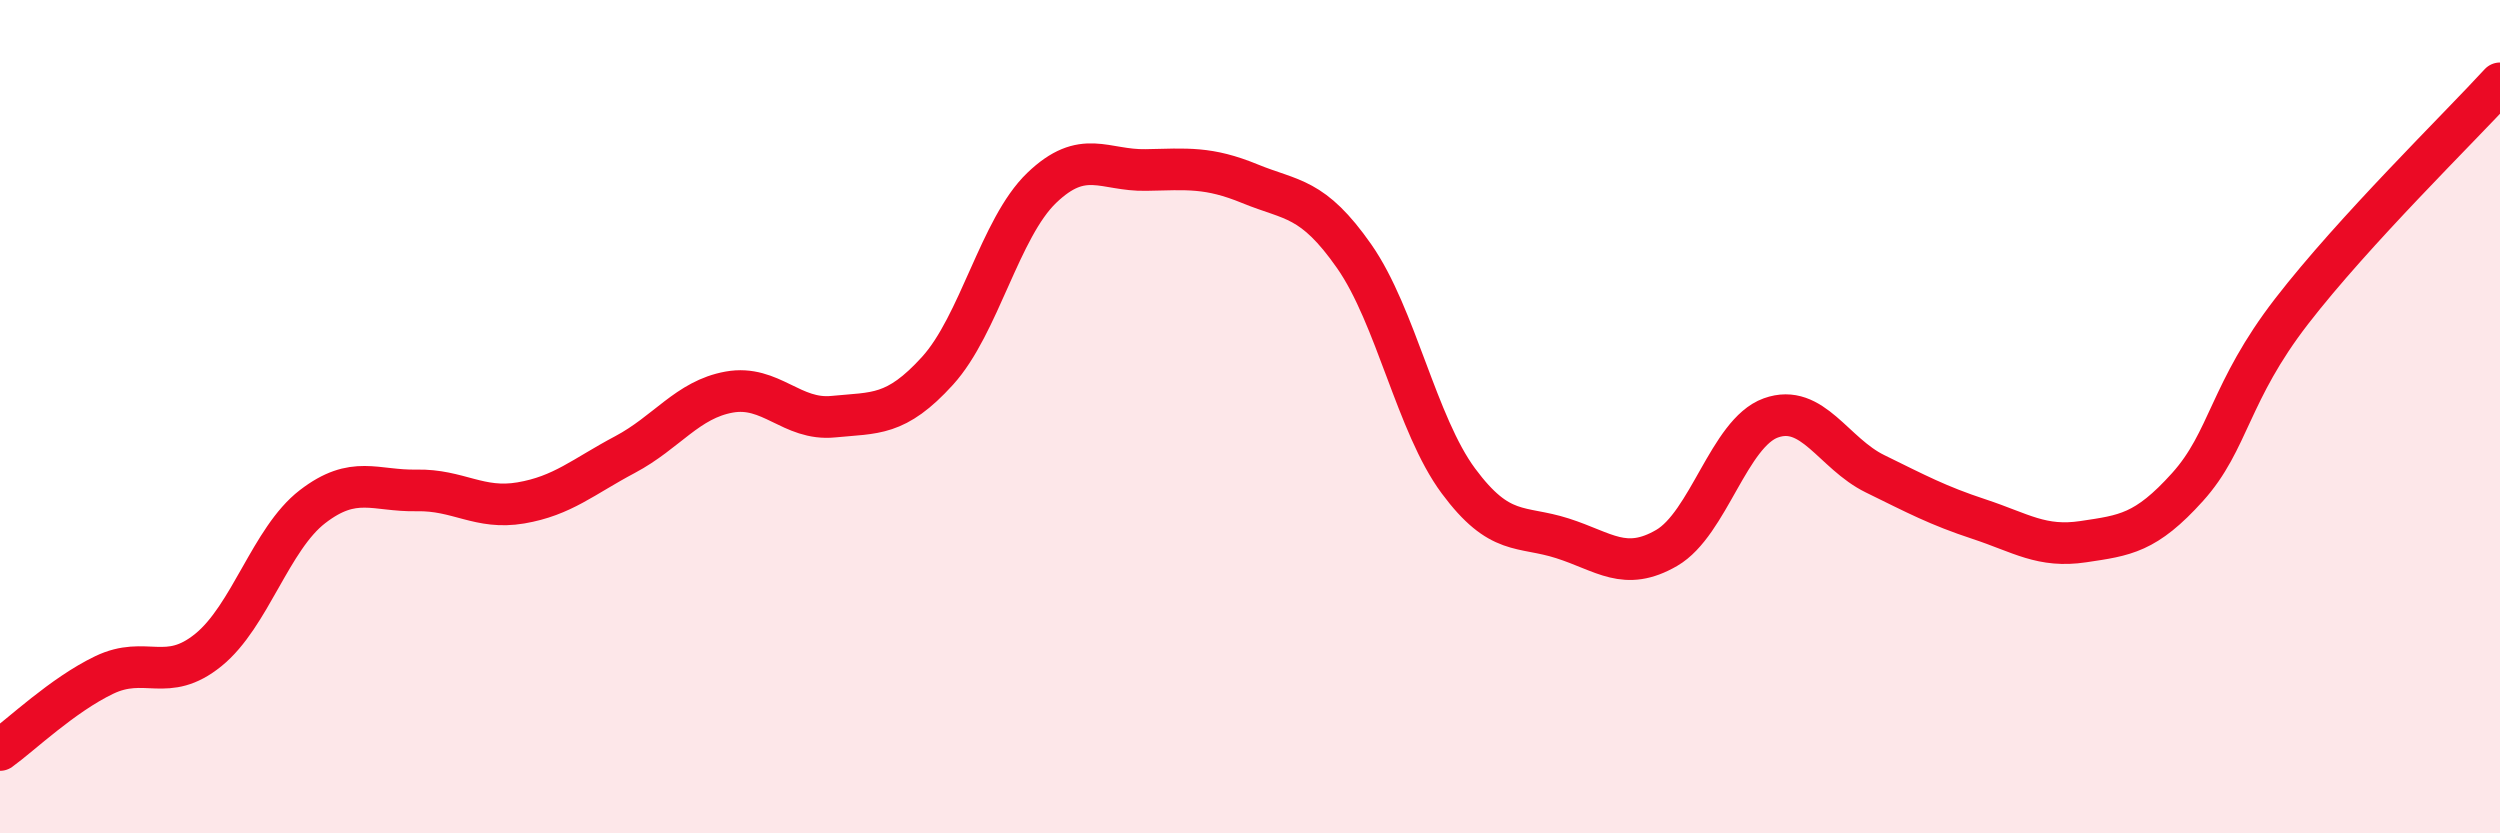 
    <svg width="60" height="20" viewBox="0 0 60 20" xmlns="http://www.w3.org/2000/svg">
      <path
        d="M 0,18 C 0.5,17.64 1.5,16.68 2.5,16.2 C 3.5,15.72 4,16.41 5,15.6 C 6,14.79 6.5,12.93 7.5,12.16 C 8.5,11.39 9,11.79 10,11.77 C 11,11.75 11.5,12.24 12.5,12.07 C 13.5,11.9 14,11.44 15,10.91 C 16,10.38 16.5,9.59 17.5,9.41 C 18.5,9.23 19,10.1 20,10 C 21,9.9 21.5,10 22.5,8.9 C 23.5,7.8 24,5.47 25,4.51 C 26,3.55 26.5,4.1 27.5,4.08 C 28.5,4.06 29,4 30,4.41 C 31,4.82 31.5,4.72 32.5,6.15 C 33.5,7.58 34,10.19 35,11.54 C 36,12.89 36.5,12.6 37.5,12.92 C 38.5,13.24 39,13.73 40,13.15 C 41,12.57 41.5,10.39 42.5,10.03 C 43.5,9.67 44,10.88 45,11.37 C 46,11.86 46.5,12.13 47.5,12.46 C 48.5,12.79 49,13.15 50,13 C 51,12.85 51.5,12.8 52.5,11.69 C 53.5,10.58 53.5,9.41 55,7.47 C 56.5,5.53 59,3.09 60,2L60 20L0 20Z"
        fill="#EB0A25"
        opacity="0.1"
        stroke-linecap="round"
        stroke-linejoin="round"
      />
      <path
        d="M 0,18 C 0.5,17.64 1.5,16.68 2.5,16.2 C 3.5,15.72 4,16.41 5,15.6 C 6,14.79 6.5,12.93 7.5,12.16 C 8.5,11.39 9,11.79 10,11.77 C 11,11.75 11.5,12.24 12.5,12.07 C 13.5,11.9 14,11.44 15,10.91 C 16,10.38 16.5,9.59 17.5,9.41 C 18.5,9.23 19,10.1 20,10 C 21,9.9 21.5,10 22.5,8.9 C 23.5,7.8 24,5.47 25,4.51 C 26,3.55 26.5,4.1 27.5,4.08 C 28.5,4.06 29,4 30,4.41 C 31,4.82 31.5,4.72 32.5,6.15 C 33.5,7.58 34,10.19 35,11.54 C 36,12.89 36.5,12.6 37.5,12.92 C 38.5,13.24 39,13.73 40,13.15 C 41,12.57 41.5,10.39 42.5,10.03 C 43.5,9.67 44,10.88 45,11.37 C 46,11.86 46.5,12.13 47.5,12.46 C 48.5,12.79 49,13.15 50,13 C 51,12.85 51.5,12.8 52.5,11.69 C 53.5,10.58 53.5,9.41 55,7.47 C 56.5,5.53 59,3.09 60,2"
        stroke="#EB0A25"
        stroke-width="1"
        fill="none"
        stroke-linecap="round"
        stroke-linejoin="round"
      />
    </svg>
  